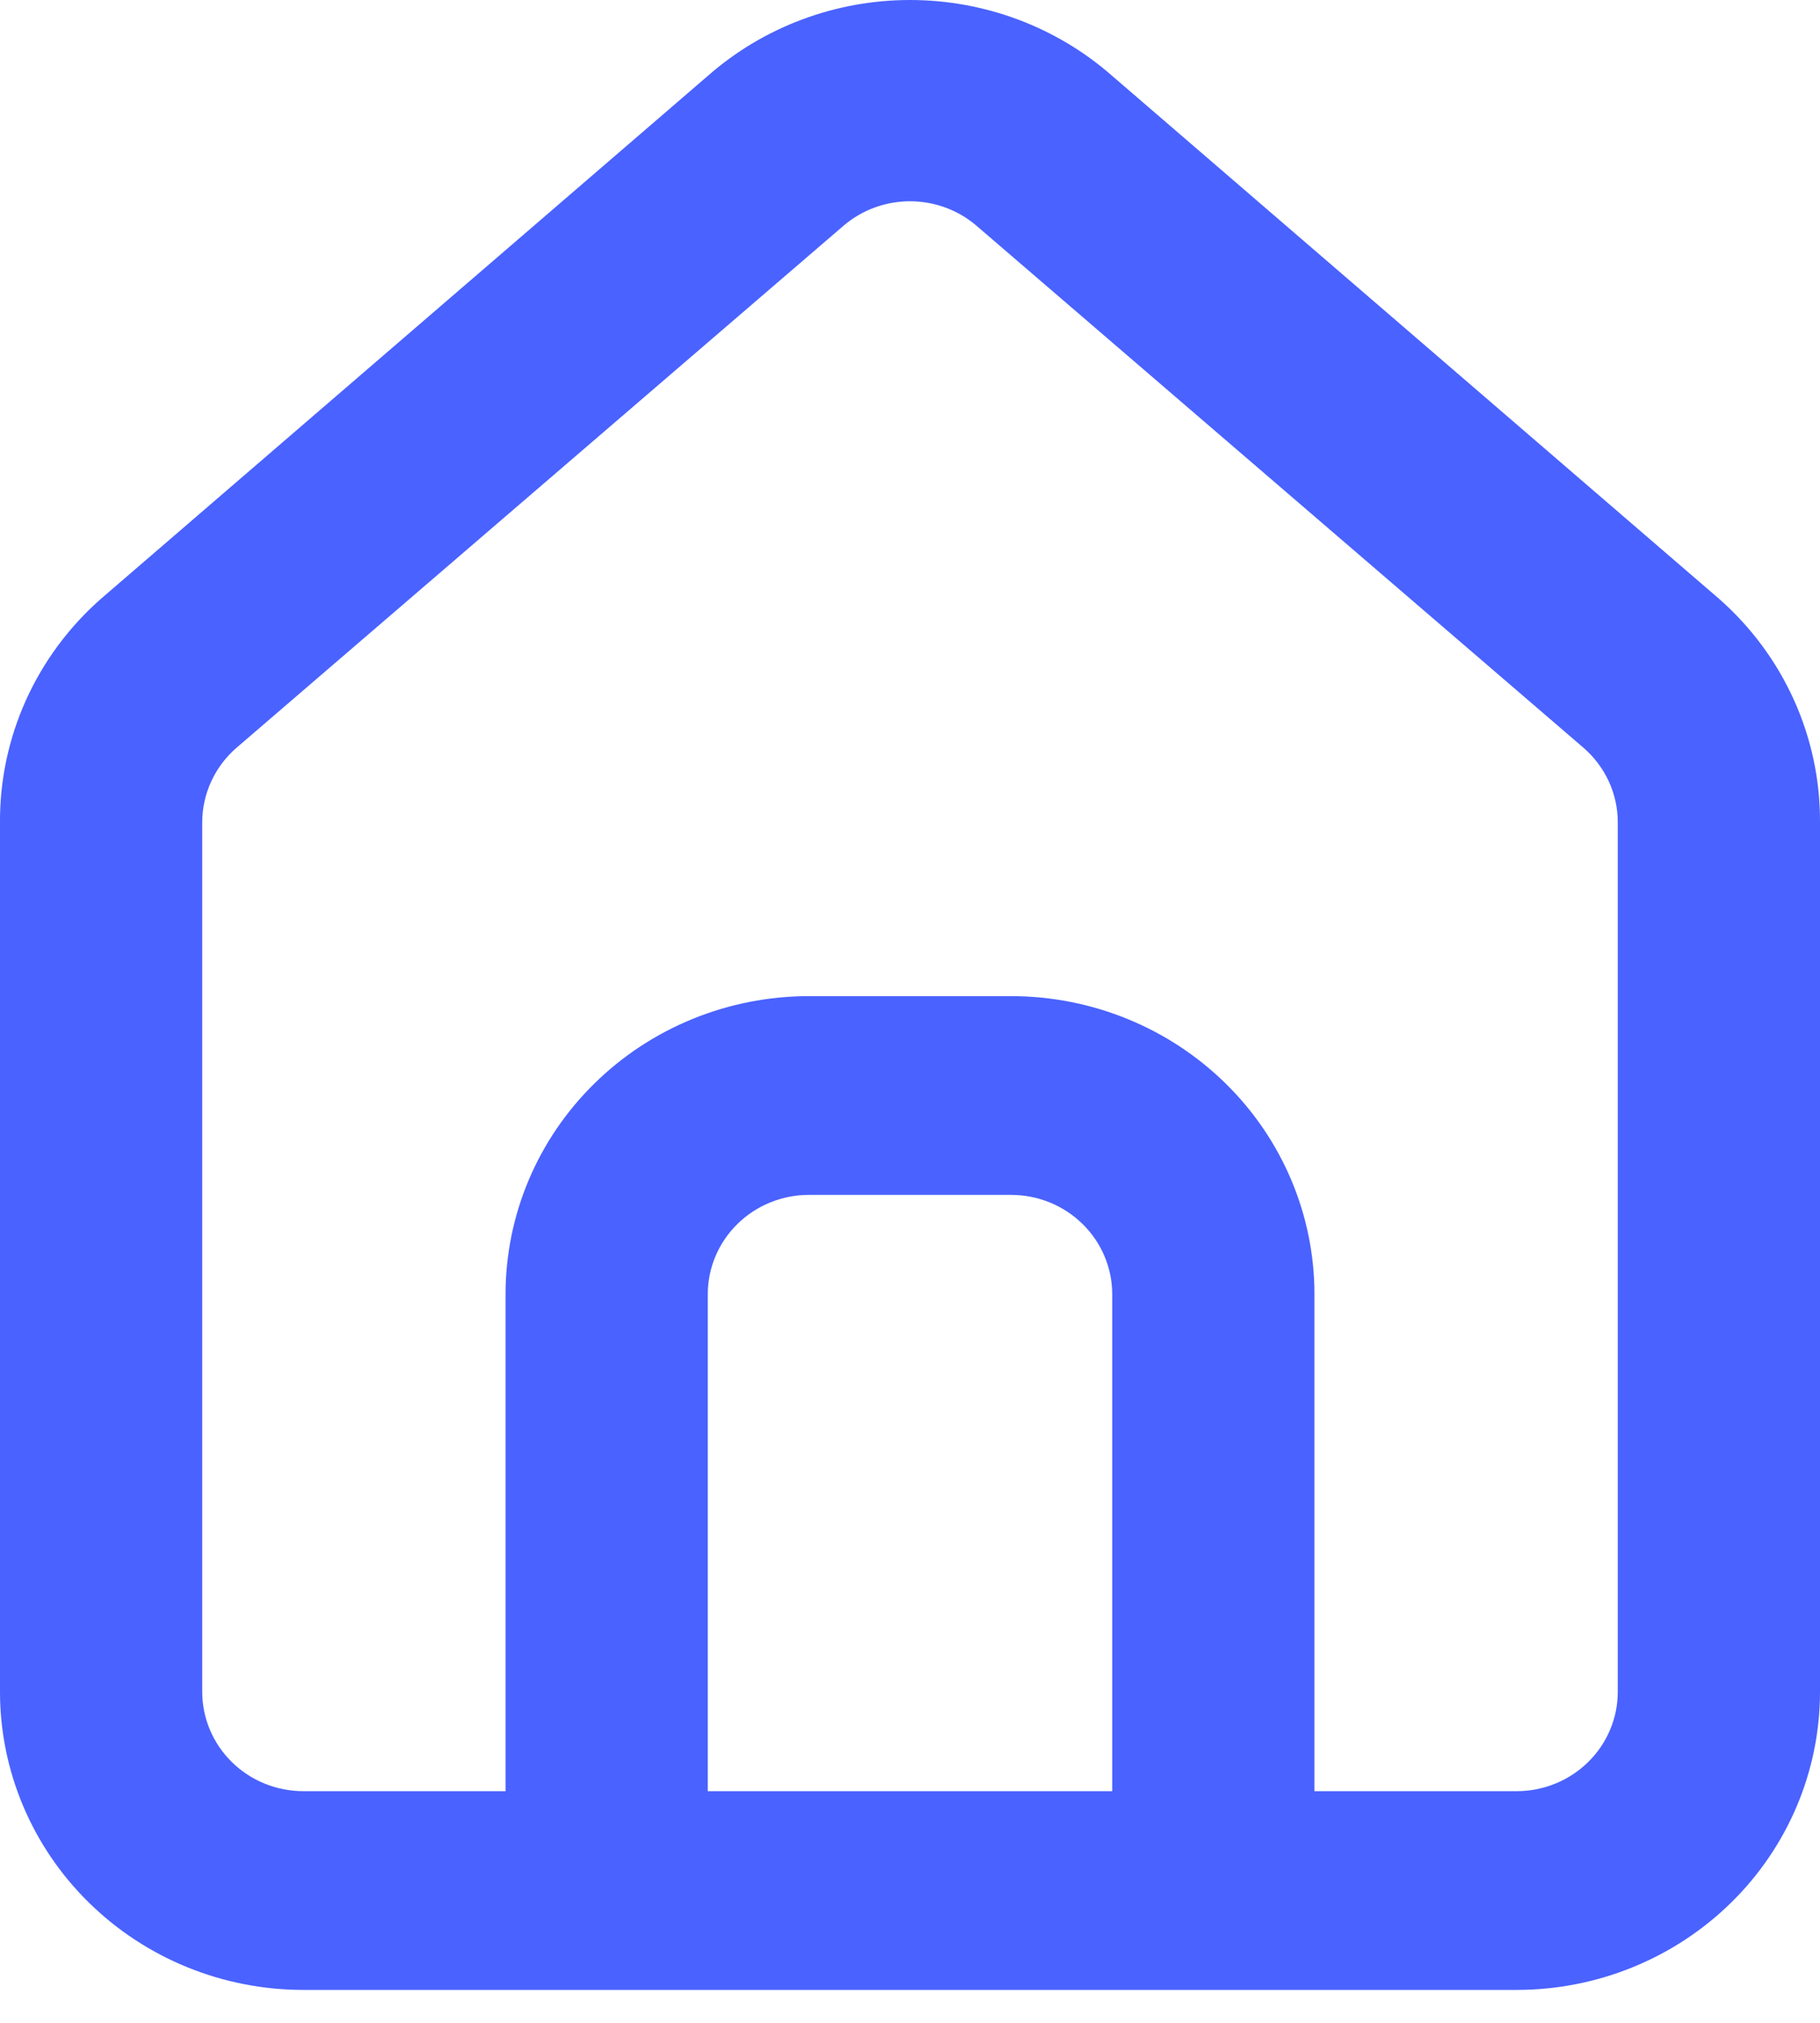 <svg width="36" height="40" viewBox="0 0 36 40" fill="none" xmlns="http://www.w3.org/2000/svg">
<path d="M34 11.838L22 1.501C20.9 0.534 19.476 0 18 0C16.524 0 15.1 0.534 14 1.501L2 11.838C1.365 12.396 0.858 13.081 0.513 13.846C0.168 14.612 -0.007 15.441 0 16.279V33.454C0 35.017 0.632 36.517 1.758 37.622C2.883 38.728 4.409 39.349 6 39.349H30C31.591 39.349 33.117 38.728 34.243 37.622C35.368 36.517 36 35.017 36 33.454V16.259C36.004 15.425 35.828 14.6 35.483 13.837C35.138 13.075 34.633 12.394 34 11.838ZM22 35.419H14V25.593C14 25.072 14.211 24.572 14.586 24.204C14.961 23.835 15.47 23.628 16 23.628H20C20.53 23.628 21.039 23.835 21.414 24.204C21.789 24.572 22 25.072 22 25.593V35.419ZM32 33.454C32 33.975 31.789 34.475 31.414 34.843C31.039 35.212 30.53 35.419 30 35.419H26V25.593C26 24.03 25.368 22.53 24.243 21.425C23.117 20.319 21.591 19.698 20 19.698H16C14.409 19.698 12.883 20.319 11.758 21.425C10.632 22.53 10 24.03 10 25.593V35.419H6C5.47 35.419 4.961 35.212 4.586 34.843C4.211 34.475 4 33.975 4 33.454V16.259C4.001 15.98 4.061 15.704 4.179 15.45C4.296 15.196 4.467 14.969 4.68 14.785L16.68 4.468C17.045 4.153 17.514 3.98 18 3.98C18.486 3.98 18.955 4.153 19.32 4.468L31.32 14.785C31.533 14.969 31.704 15.196 31.822 15.45C31.939 15.704 32 15.98 32 16.259V33.454Z" fill="#4A62FF"/>
</svg>
